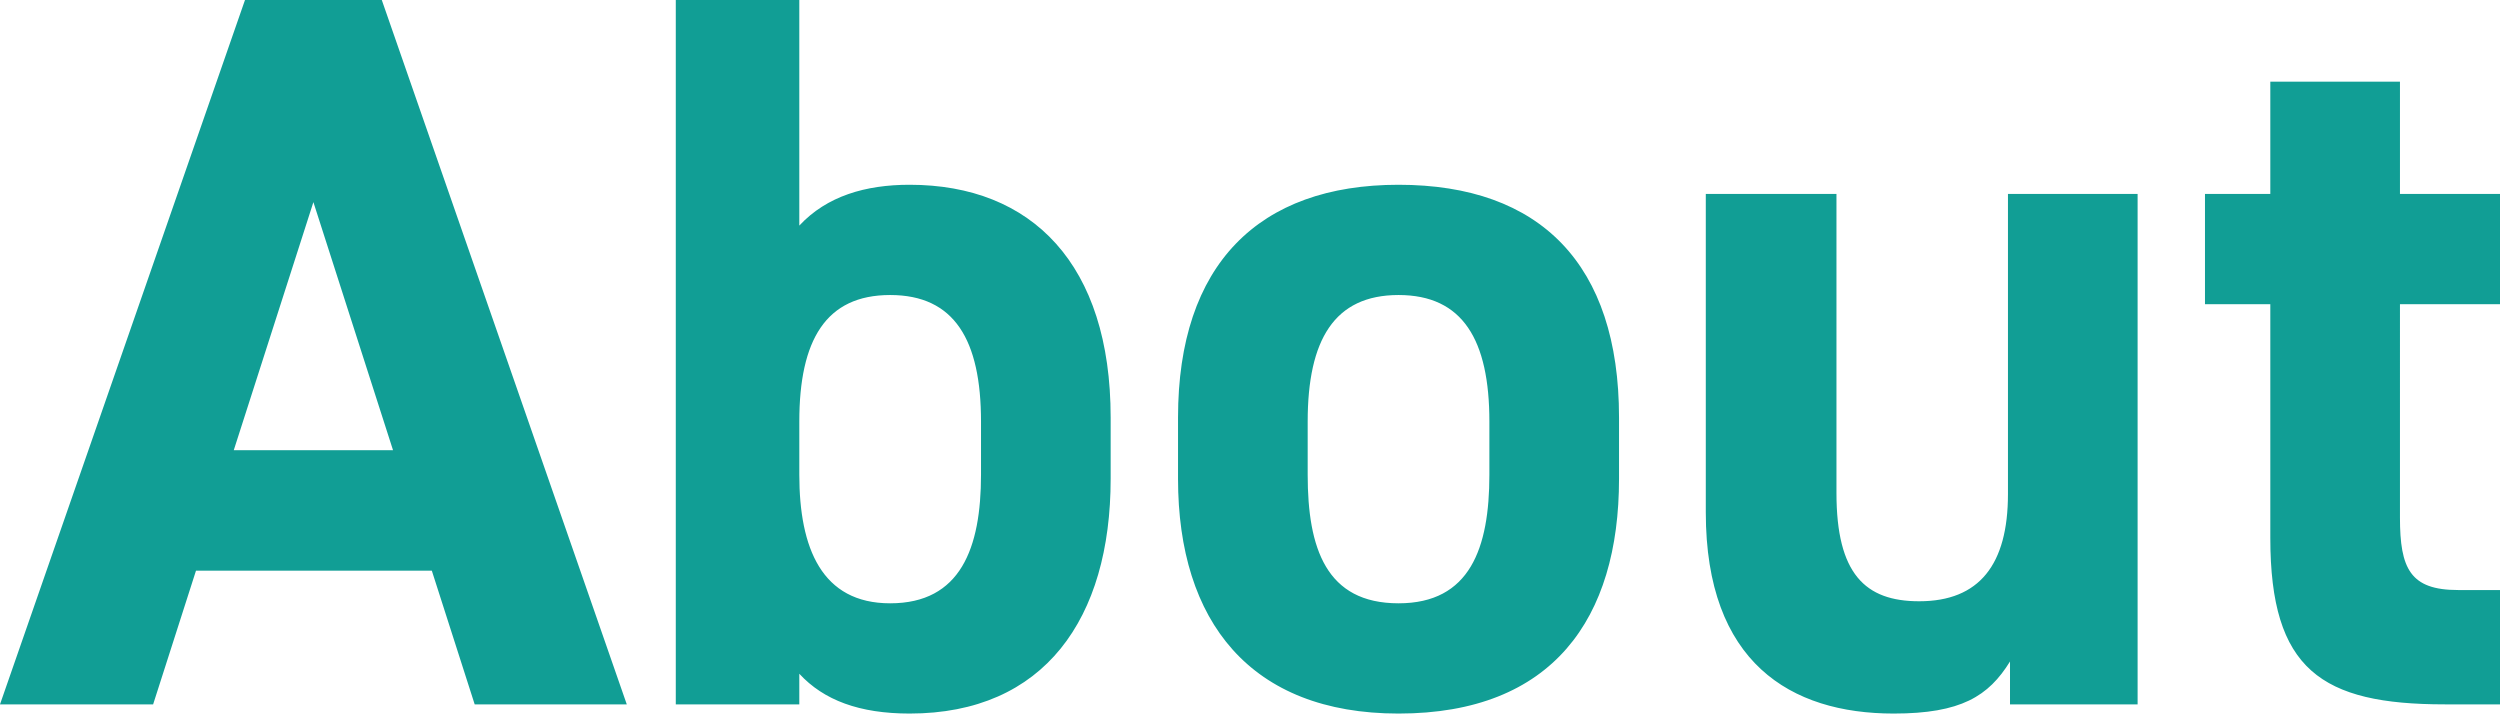 <svg xmlns="http://www.w3.org/2000/svg" width="220.41" height="62.91" viewBox="0 0 220.41 62.91">
  <path id="パス_37" data-name="パス 37" d="M13.14,0l3.78-11.79H37.71L41.49,0H54.9L33.3-62.1H21.24L-.36,0ZM27.27-44.28l7.02,21.87H20.25ZM70.11-62.1H59.22V0H70.11V-2.7C72.27-.36,75.42.81,79.83.81c11.88,0,17.73-8.37,17.73-20.7v-5.4c0-13.5-6.93-20.52-17.73-20.52-3.87,0-7.29.99-9.72,3.6ZM78.12-8.91c-6.03,0-8.01-4.86-8.01-11.34v-4.68c0-7.2,2.34-11.16,8.01-11.16s8.01,3.96,8.01,11.16v4.68C86.13-13.77,84.33-8.91,78.12-8.91Zm64.26-16.38c0-13.5-6.93-20.52-19.44-20.52-12.33,0-19.44,7.02-19.44,20.52v5.4c0,12.6,6.39,20.7,19.44,20.7,13.59,0,19.44-8.37,19.44-20.7ZM122.94-8.91c-6.39,0-8.01-4.86-8.01-11.34v-4.68c0-7.2,2.34-11.16,8.01-11.16s8.01,3.96,8.01,11.16v4.68C130.95-13.77,129.24-8.91,122.94-8.91ZM188.1-45H176.67v26.46c0,6.21-2.52,9.45-7.83,9.45-4.77,0-7.29-2.43-7.29-9.54V-45H150.03v28.08C150.03-3.69,157.5.81,166.59.81c5.94,0,8.37-1.53,10.26-4.59V0H188.1Zm5.94,9.72h5.76v20.61C199.8-3.06,204.3,0,215.19,0h4.86V-10.08h-3.69c-4.23,0-5.13-1.89-5.13-6.39V-35.28h8.82V-45h-8.82v-9.9H199.8V-45h-5.76Z" transform="translate(0.36 62.1)" fill="#119e95"/>
</svg>
